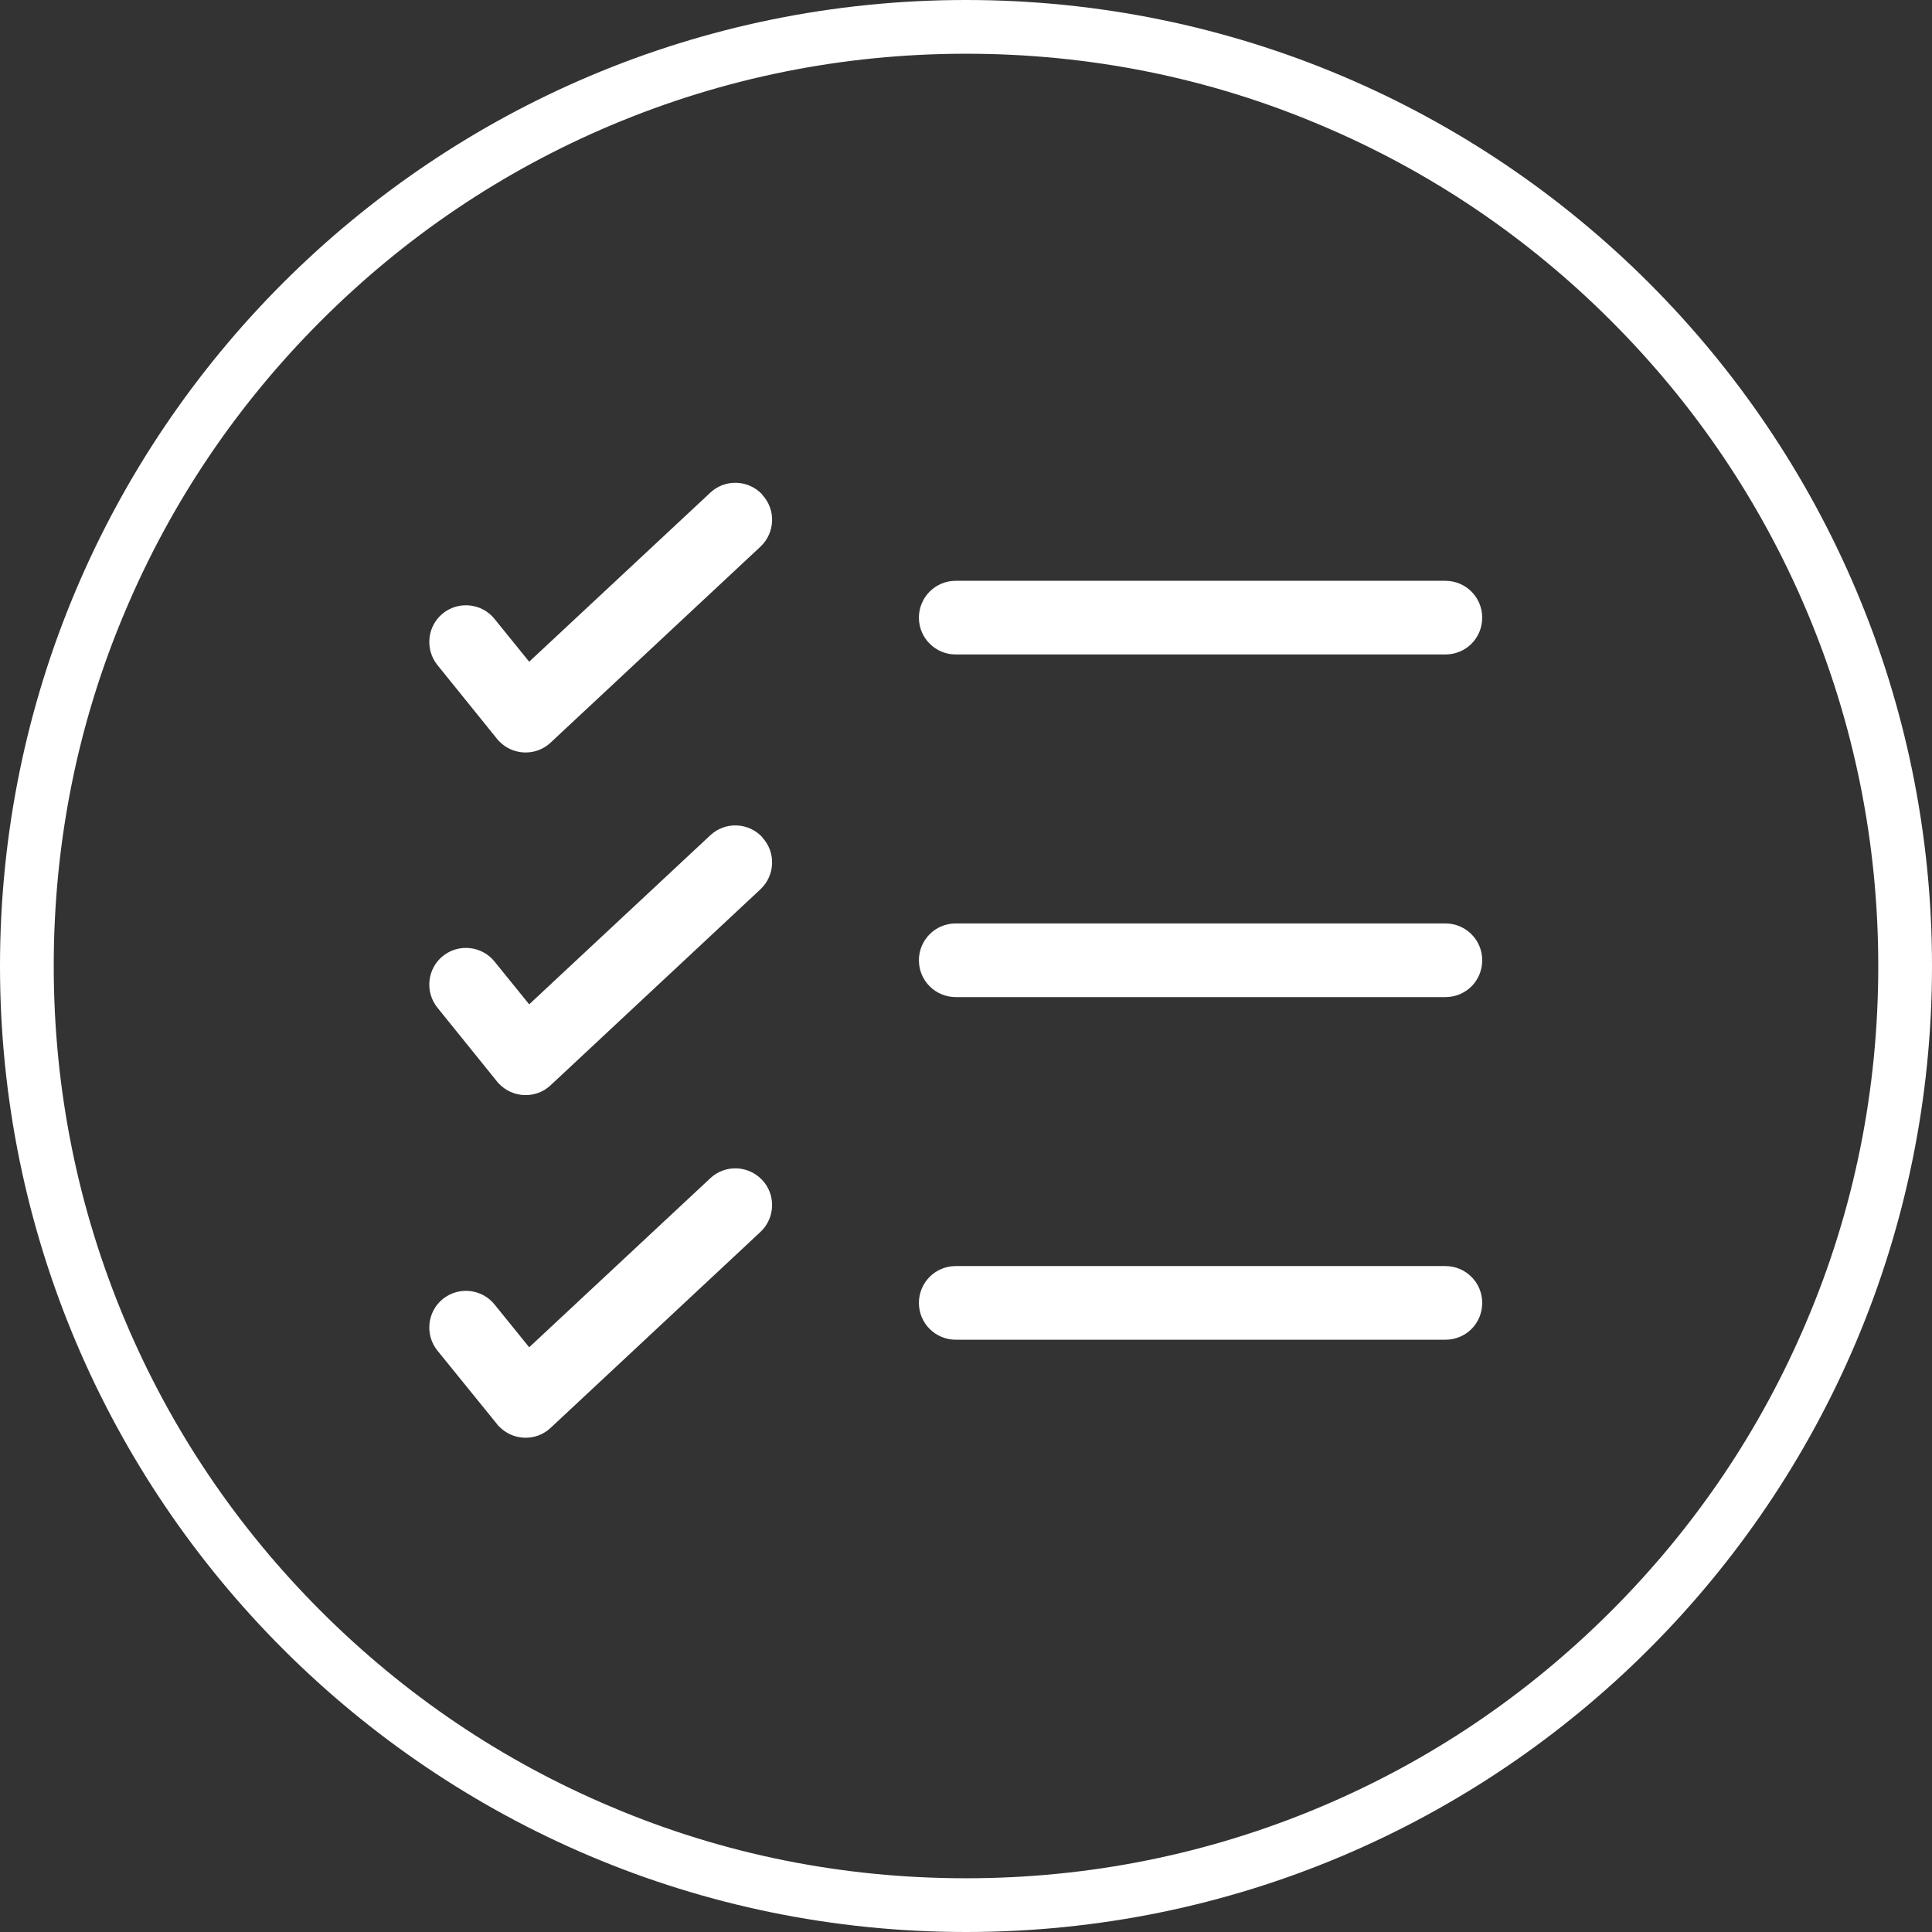 <?xml version="1.0" encoding="UTF-8"?>
<svg id="Checklist" xmlns="http://www.w3.org/2000/svg" viewBox="0 0 64 64">
  <rect x="0" y="0" width="64" height="64" fill="#333333" stroke="none"/>
  <g fill="#fff">
    <path d="m32,1.78c-4.08,0-8.04.8-11.76,2.37-3.6,1.52-6.83,3.7-9.61,6.48s-4.96,6.01-6.48,9.61c-1.58,3.72-2.37,7.68-2.37,11.76s.8,8.04,2.37,11.76c1.52,3.6,3.7,6.83,6.48,9.61,2.78,2.78,6.01,4.96,9.61,6.48,3.72,1.58,7.68,2.37,11.76,2.37s8.04-.8,11.76-2.37c3.6-1.52,6.83-3.7,9.61-6.48s4.96-6.01,6.48-9.61c1.58-3.72,2.37-7.68,2.37-11.76s-.8-8.04-2.37-11.76c-1.52-3.6-3.7-6.83-6.48-9.61s-6.01-4.96-9.61-6.48c-3.72-1.58-7.68-2.37-11.76-2.37m0-1.78c17.67,0,32,14.33,32,32s-14.33,32-32,32S0,49.67,0,32,14.33,0,32,0Z"/>
    <g>
        <path d="m25.25,16.39c.46.49.43,1.26-.06,1.72h0l-6.95,6.49c-.49.46-1.26.43-1.72-.06-.02-.02-.04-.04-.06-.07l-1.97-2.44c-.42-.52-.34-1.29.18-1.71s1.29-.34,1.71.18h0l1.15,1.42,6-5.6c.49-.46,1.26-.43,1.72.06h0Z"/>
        <path d="m30.44,20.46c0-.67.54-1.22,1.22-1.22h16.22c.67,0,1.22.54,1.22,1.22s-.54,1.22-1.22,1.22h-16.22c-.67,0-1.22-.54-1.22-1.22h0Z"/>
        <path d="m25.25,27.74c.46.49.43,1.26-.06,1.72h0l-6.95,6.49c-.49.46-1.26.43-1.72-.06-.02-.02-.04-.04-.06-.07l-1.97-2.44c-.42-.52-.34-1.29.18-1.71s1.29-.34,1.71.18l1.15,1.42,6-5.6c.49-.46,1.26-.43,1.72.06h0Z"/>
        <path d="m30.44,31.81c0-.67.54-1.22,1.22-1.22h16.22c.67,0,1.22.54,1.22,1.22s-.54,1.22-1.22,1.22h-16.22c-.67,0-1.22-.54-1.22-1.22h0Z"/>
        <path d="m25.25,39.09c.46.49.43,1.26-.06,1.72h0l-6.95,6.49c-.49.46-1.26.43-1.72-.06-.02-.02-.04-.04-.06-.07l-1.97-2.43c-.42-.52-.34-1.29.18-1.71s1.29-.34,1.71.18h0l1.15,1.42,6-5.6c.49-.46,1.26-.43,1.72.06h0Z"/>
        <path d="m30.44,43.16c0-.67.54-1.22,1.22-1.22h16.22c.67,0,1.22.54,1.22,1.22s-.54,1.22-1.22,1.22h-16.22c-.67,0-1.22-.54-1.22-1.22h0Z"/>
    </g>
  </g>
</svg>
